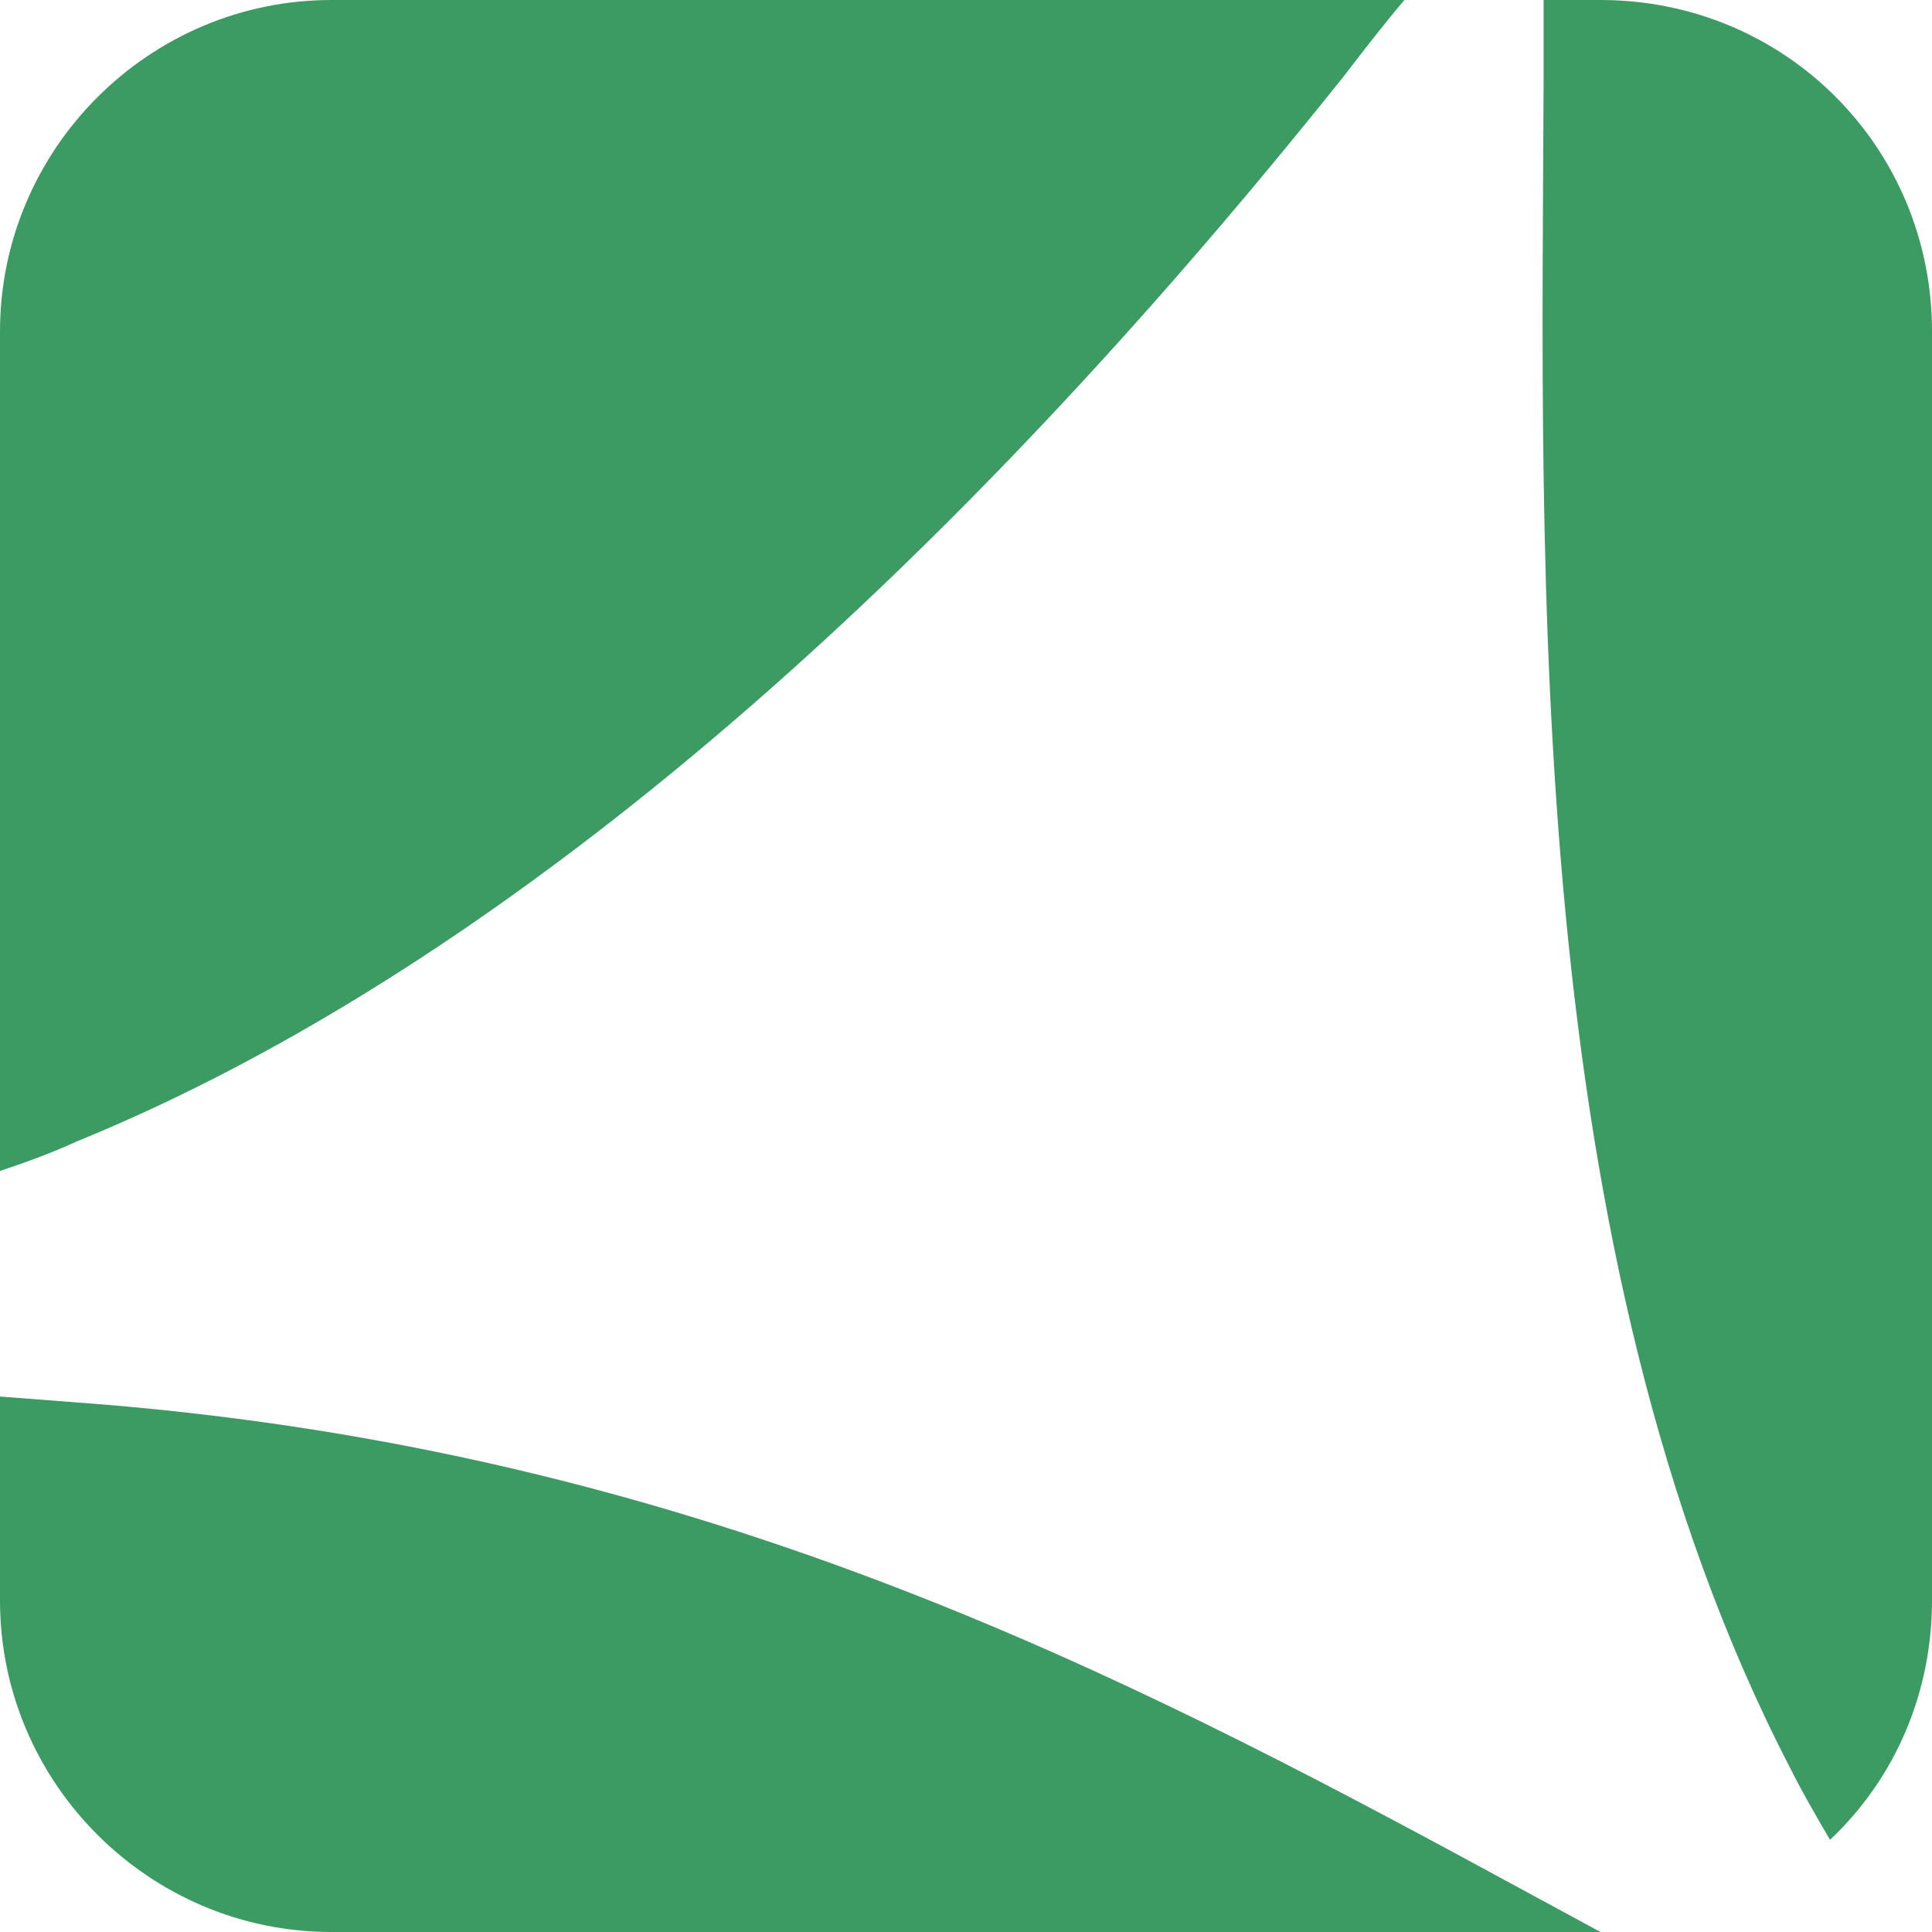 <svg version="1.1" id="Layer_1" xmlns:x="ns_extend;" xmlns:i="ns_ai;" xmlns:graph="ns_graphs;" xmlns="http://www.w3.org/2000/svg" xmlns:xlink="http://www.w3.org/1999/xlink" x="0px" y="0px" viewBox="0 0 98.5 98.5" style="enable-background:new 0 0 98.5 98.5;" xml:space="preserve">
 <style type="text/css">
  .st0{fill:#3C9A63;}
 </style>
 <g>
  <path class="st0" d="M81.6,0h-2.9v3.9c-0.1,25.3-1.1,59.9,12.6,86.3c0.6,1.2,1.3,2.4,2,3.6c3.4-3.2,5.2-7.6,5.2-12.2V16.9
		C98.5,7.5,91,0,81.6,0C81.6,0,81.6,0,81.6,0z M74.4,94.6C55.3,84.3,33.9,73.7,3.9,71.5c-1.3-0.1-2.6-0.2-3.9-0.3v10.4
		c0,9.3,7.6,16.9,16.9,16.9h64.7L74.4,94.6z M16.9,0C7.6,0,0,7.6,0,16.9v42.8c1.2-0.4,2.6-0.9,3.9-1.5C19.6,51.8,42,37.1,68.5,3.9
		c1-1.3,2-2.6,3.1-3.9L16.9,0z">
  </path>
 </g>
</svg>